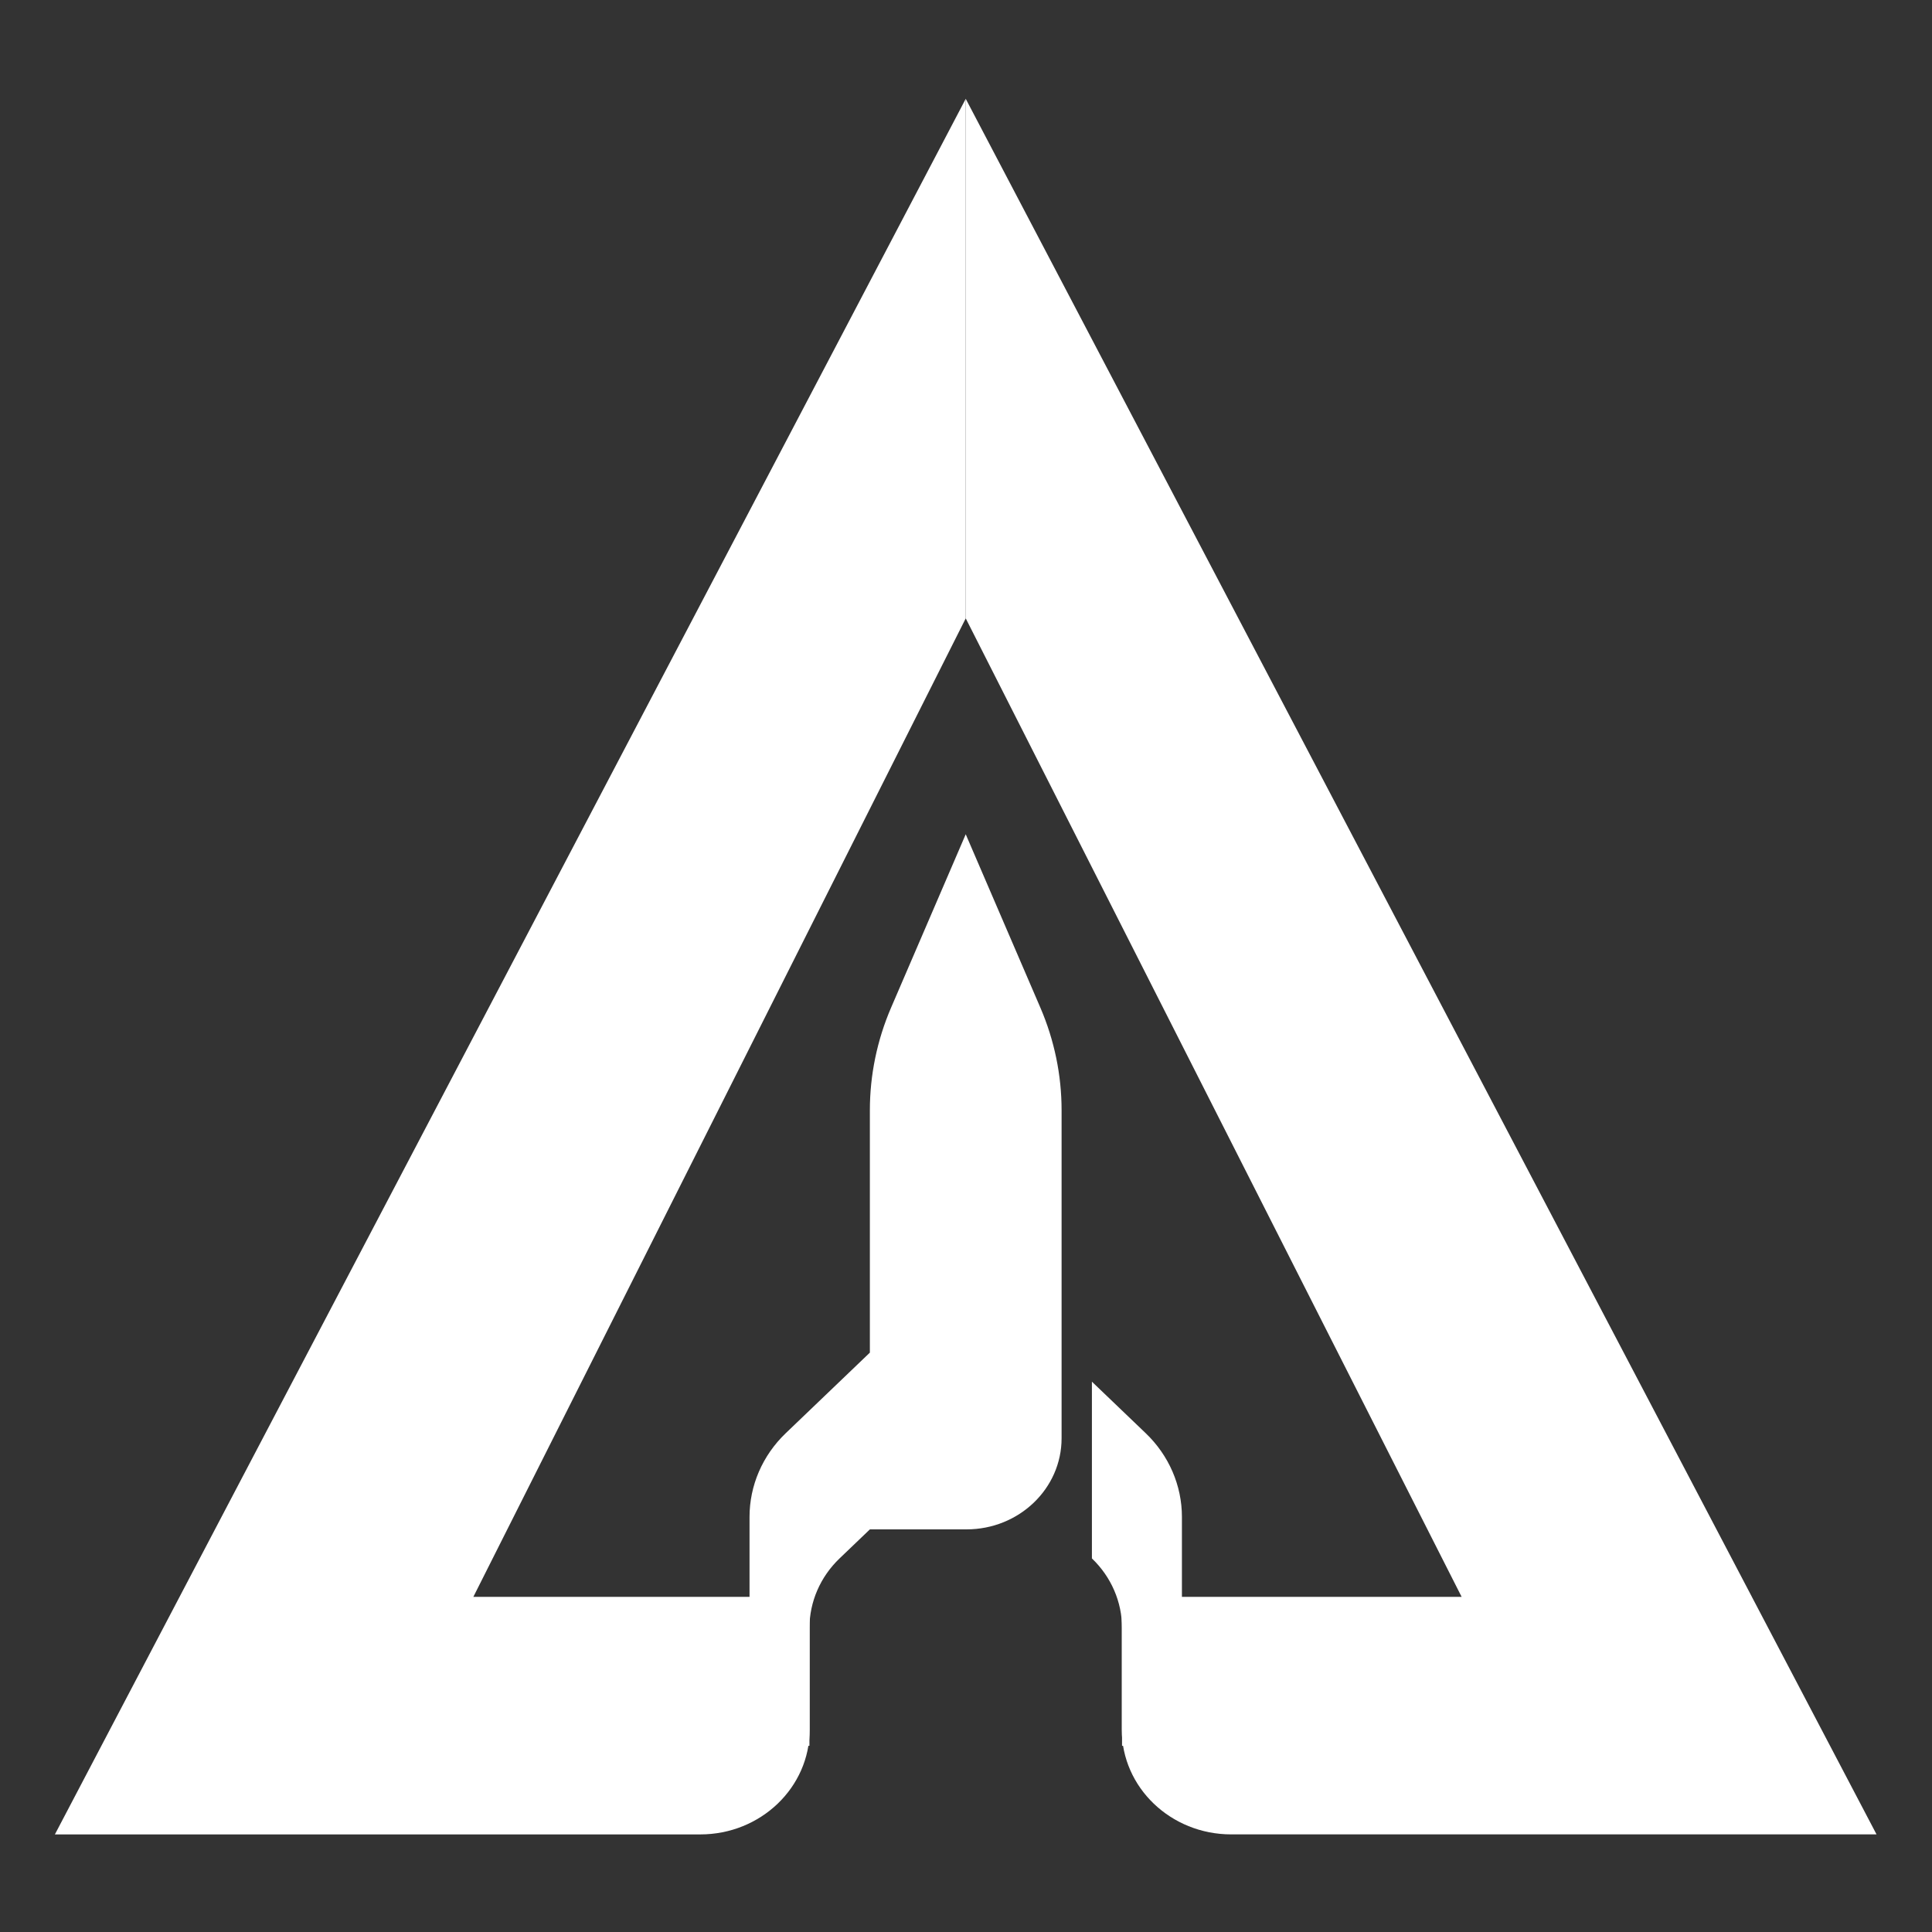 <svg width="704" height="704" viewBox="0 0 704 704" fill="none" xmlns="http://www.w3.org/2000/svg">
<rect x="0" y="0" width="704" height="704" fill="#333333" stroke="none"/>
<path d="M65.43 581.873L20 668.441H255.17C277.19 668.441 295.04 651.344 295.04 630.253V581.883H172.48L351.9 225.323V36.01L65.43 581.873Z" fill="white"/>
<path d="M638.37 581.873L351.9 36V225.314L532.6 581.873H408.76V630.243C408.76 651.334 426.61 668.431 448.63 668.431H683.79L638.36 581.863L638.37 581.873Z" fill="white"/>
<path d="M408.86 636.153V593.252C408.86 583.731 404.91 574.603 397.88 567.87V503.466L417.5 522.258C425.94 530.342 430.68 541.309 430.68 552.746V636.153H408.85H408.86Z" fill="white"/>
<path d="M379.1 367.177L351.9 303.999L324.7 367.177C319.6 379.035 316.97 391.736 316.97 404.561V492.882L286.3 522.258C277.86 530.342 273.12 541.309 273.12 552.746V636.153H294.95V593.252C294.95 583.731 298.9 574.603 305.93 567.87L316.98 557.286H352.18C371.32 557.286 386.83 542.42 386.83 524.097V404.561C386.83 391.736 384.2 379.035 379.1 367.177Z" fill="white"/>
</svg>

